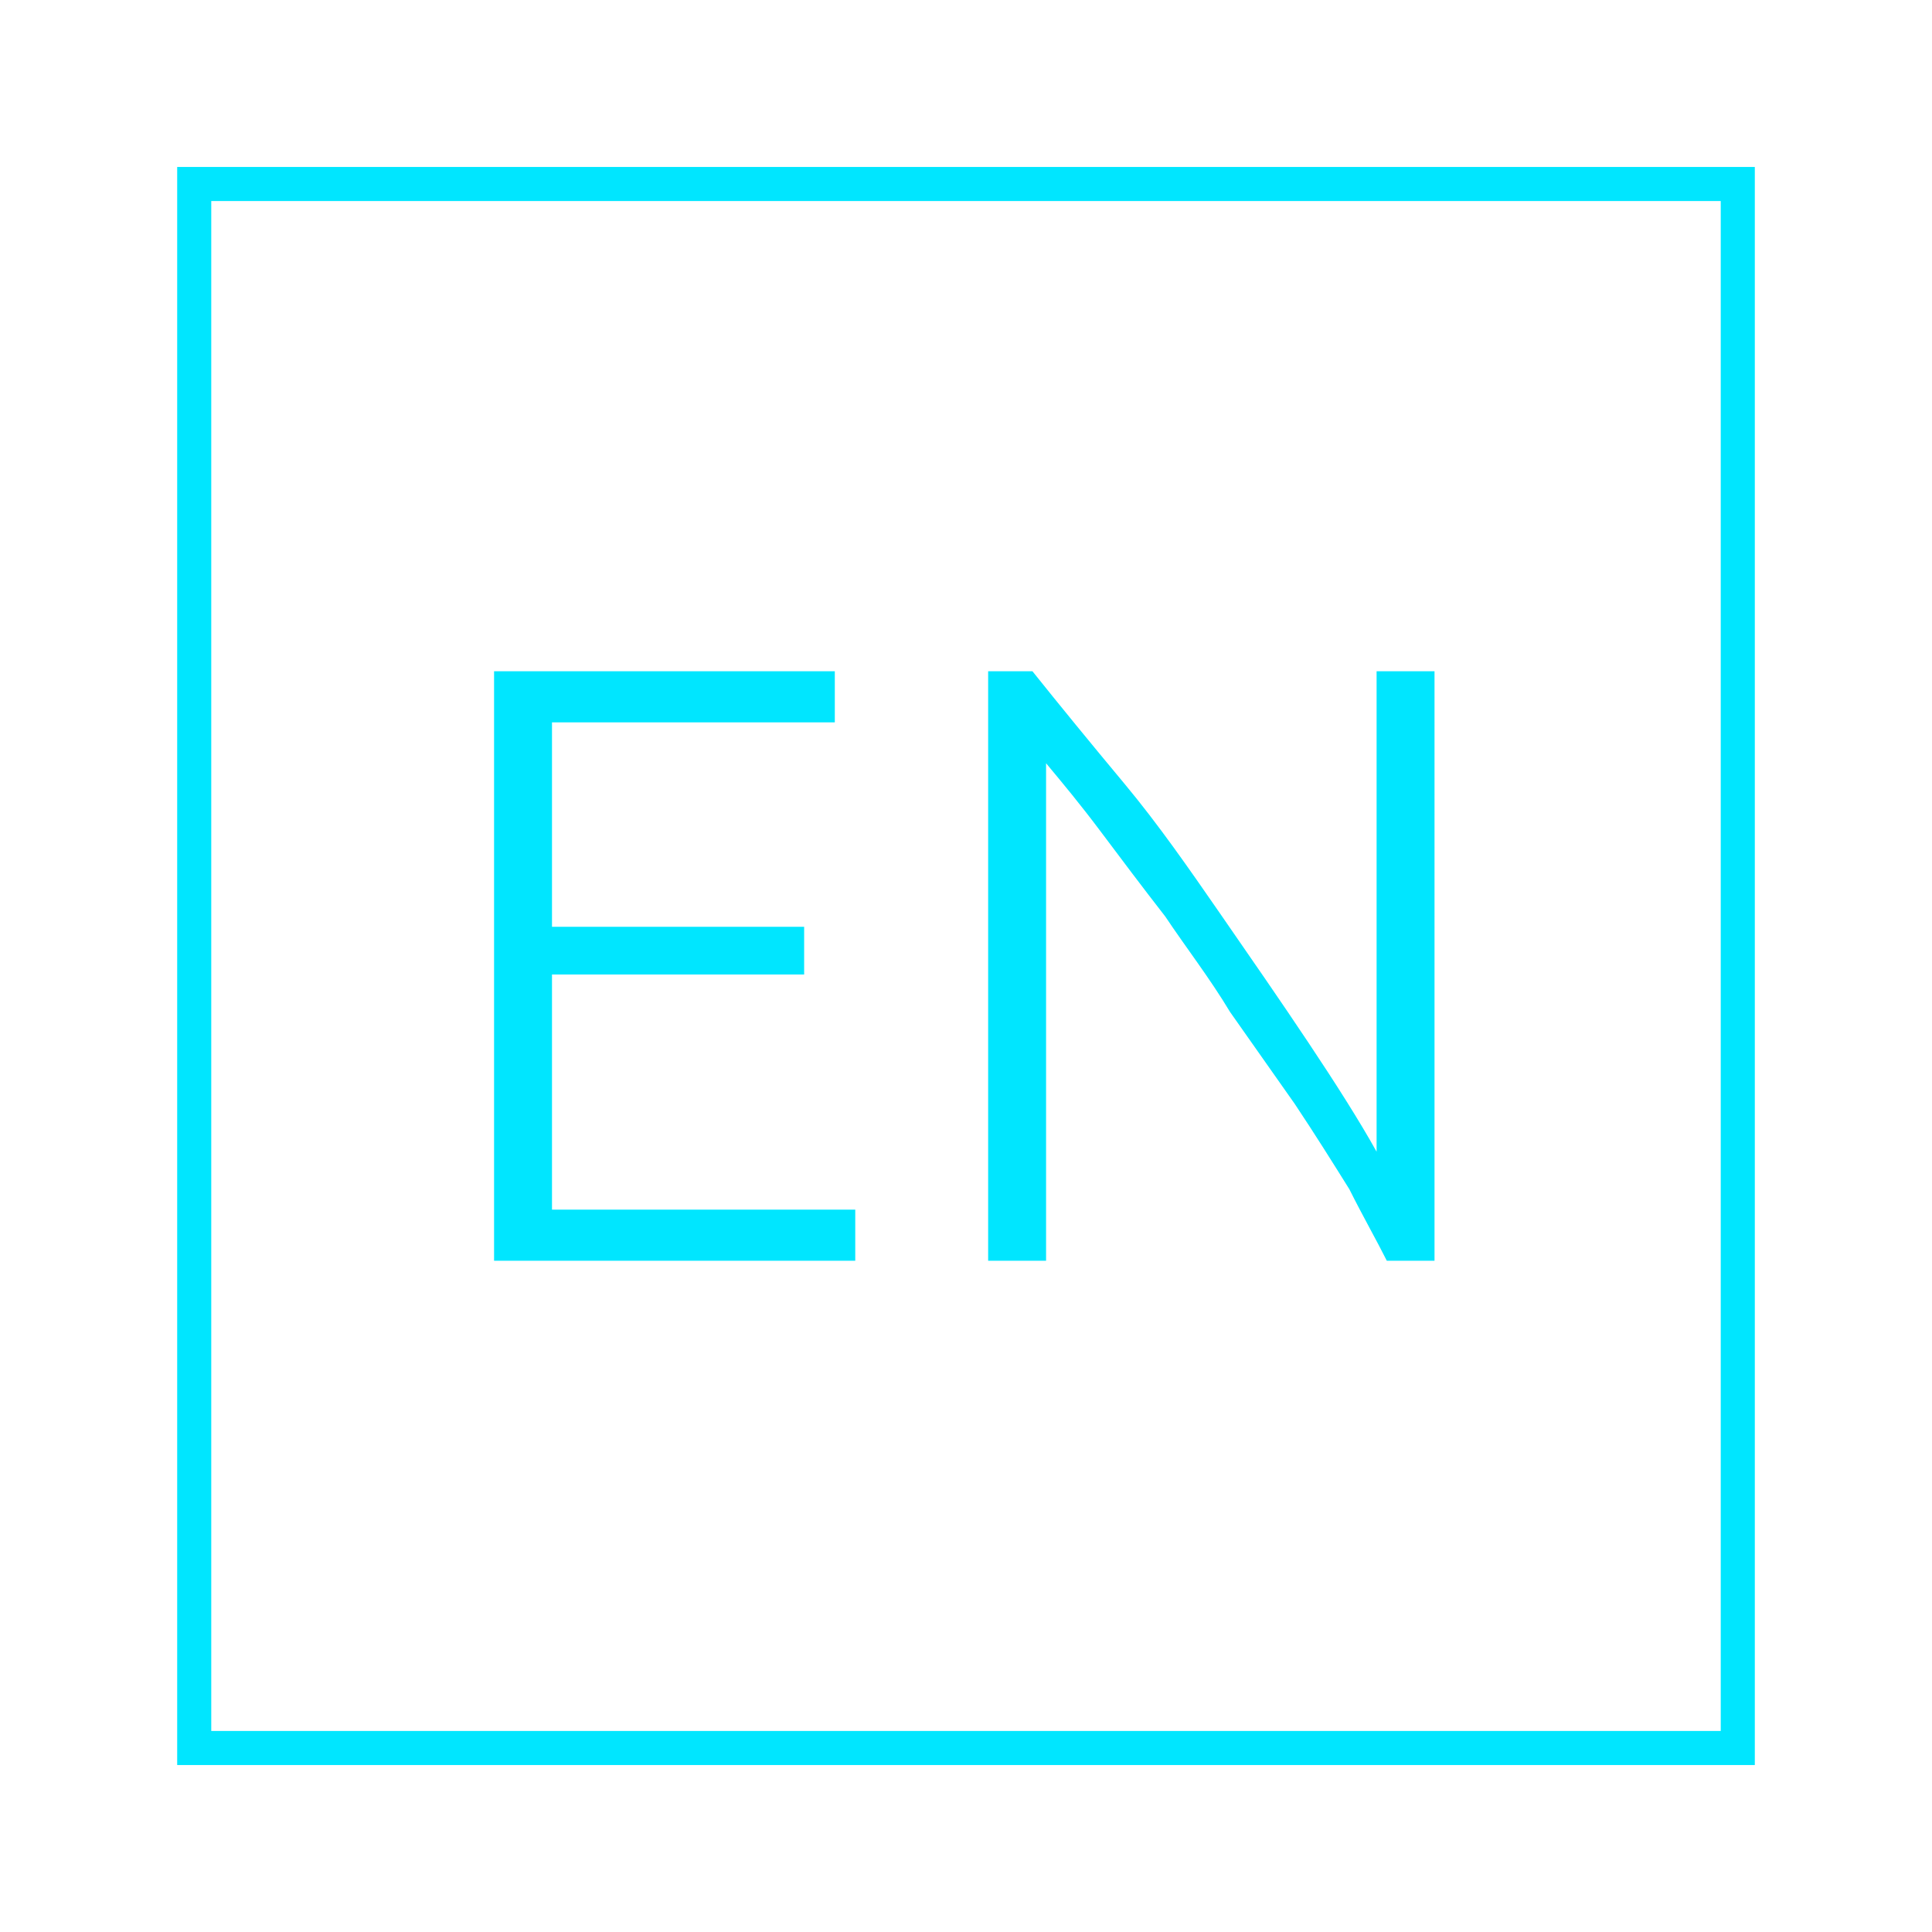 <?xml version="1.0" encoding="utf-8"?>
<!-- Generator: Adobe Illustrator 25.0.0, SVG Export Plug-In . SVG Version: 6.00 Build 0)  -->
<svg version="1.1" id="Layer_1" xmlns="http://www.w3.org/2000/svg" xmlns:xlink="http://www.w3.org/1999/xlink" x="0px" y="0px"
	 viewBox="0 0 56.7 56.7" style="enable-background:new 0 0 56.7 56.7;" xml:space="preserve">
<style type="text/css">
	.st0{fill:none;stroke:#00E6FF;stroke-miterlimit:3.864;}
	.st1{fill:#00E6FF;}
</style>
<g>
	<polygon class="st0" points="5.7,5.4 51,5.4 51,51.3 5.7,51.3 	"/>
	<path class="st0" d="M28.3,28.3"/>
</g>
<path class="st1" d="M40.7,37h1.4V19.7h-1.7v14.1c-0.5-0.9-1.2-2-2-3.2s-1.7-2.5-2.6-3.8C34.9,25.5,34,24.2,33,23s-1.9-2.3-2.7-3.3
	H29V37h1.7V22.4c0.5,0.6,1,1.2,1.6,2s1.2,1.6,1.9,2.5c0.6,0.9,1.3,1.8,1.9,2.8l1.9,2.7c0.6,0.9,1.1,1.7,1.6,2.5
	C40,35.7,40.4,36.4,40.7,37z M14.5,37h10.6v-1.5h-8.9v-6.9h7.4v-1.4h-7.4v-6h8.3v-1.5h-10V37z"/>
</svg>
